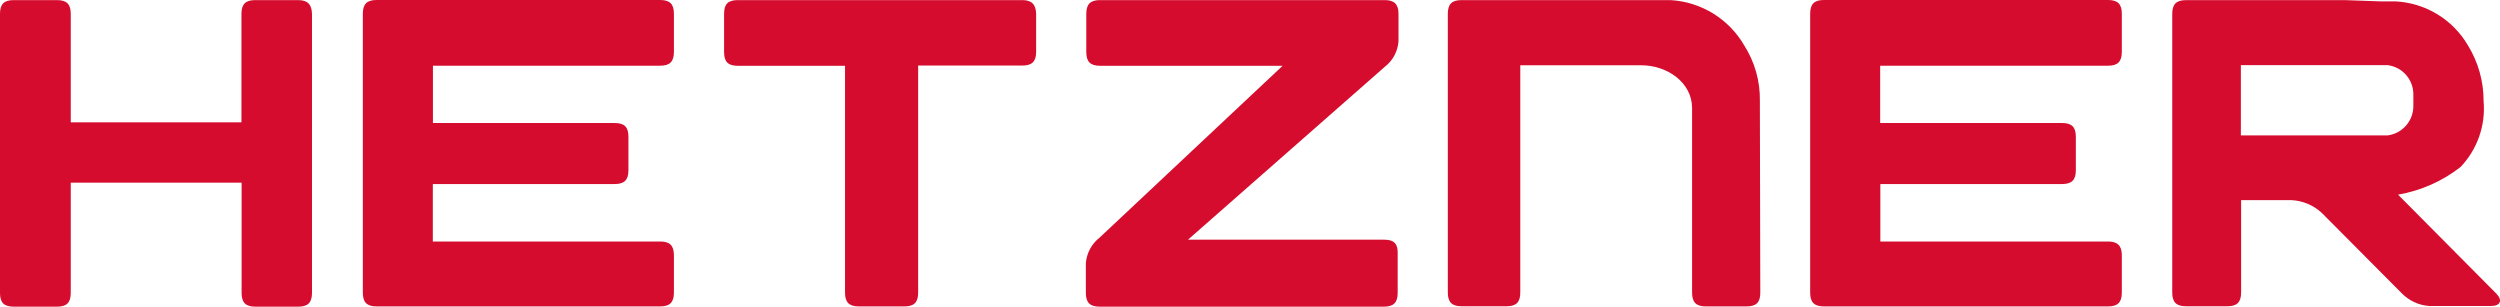 <?xml version="1.0" encoding="UTF-8"?><svg id="Ebene_2" xmlns="http://www.w3.org/2000/svg" viewBox="0 0 983.65 120.66"><defs><style>.cls-1{fill:#d50c2d;}</style></defs><g id="Ebene_1-2"><g id="Hetzner_Logo"><g id="Logo"><g id="HETZNER"><path class="cls-1" d="M943.54,76.59c8.95-1.55,17.38-5.27,24.55-10.85h0c6.62-6.92,9.94-16.37,9.11-25.91.03-7.77-2.11-15.38-6.18-22-6-10.23-16.77-16.74-28.62-17.29h-5.91l-13.82-.49h-62.56c-3.79,0-5.42,1.57-5.42,5.42v109.6c0,3.8,1.57,5.43,5.42,5.43h16.26c3.8,0,5.42-1.58,5.42-5.43v-36.32h19.9c4.37.23,8.53,1.98,11.76,4.94l31.55,31.71c2.88,2.94,6.73,4.72,10.84,5h24.24c3.79,0,4.71-2.23,2.06-4.94l-38.6-38.87ZM939.42,53.28h-57.73v-27.65h57.73c5.86.72,10.23,5.75,10.14,11.65v4.29c.09,5.92-4.27,10.96-10.14,11.71h0Z"/><path class="cls-1" d="M829.43,95.02h-89.59v-22.61h71.5c3.8,0,5.42-1.57,5.42-5.42v-13.17c0-3.8-1.57-5.42-5.42-5.42h-71.57v-22.55h89.66c3.79,0,5.42-1.58,5.42-5.43V5.42c0-3.79-1.57-5.42-5.42-5.42h-111.78c-3.8,0-5.42,1.57-5.42,5.42v109.72c0,3.8,1.57,5.42,5.42,5.42h111.78c3.79,0,5.42-1.57,5.42-5.42v-14.8c-.01-3.75-1.79-5.32-5.42-5.32Z"/><path class="cls-1" d="M692.44,39.62c.12-7.67-2.01-15.21-6.12-21.69-6.05-10.48-16.98-17.21-29.06-17.89h-82.18c-3.85,0-5.42,1.57-5.42,5.42v109.61c0,3.8,1.57,5.43,5.42,5.43h17.67c3.8,0,5.42-1.52,5.42-5.43V25.68h47.6c10.13,0,20,6.73,20,16.86v72.6c0,3.8,1.57,5.42,5.42,5.42h16c3.85,0,5.42-1.57,5.42-5.42l-.17-75.52Z"/><path class="cls-1" d="M544.67,94.31h-77.25l77.41-68c3.15-2.41,5.12-6.05,5.42-10V5.46c0-3.79-1.63-5.42-5.42-5.42h-112c-3.8,0-5.42,1.57-5.42,5.42v15c0,3.79,1.57,5.42,5.42,5.42h71.83l-72,67.6c-3.12,2.43-5.08,6.06-5.42,10v11.76c0,3.79,1.57,5.42,5.42,5.42h111.84c3.8,0,5.43-1.57,5.43-5.42v-15.56c.1-3.8-1.47-5.37-5.26-5.37Z"/><path class="cls-1" d="M402.21.04h-111.89c-3.85,0-5.42,1.52-5.42,5.42v15c0,3.8,1.51,5.43,5.42,5.43h42.17v89.25c0,3.8,1.57,5.42,5.42,5.42h17.93c3.8,0,5.42-1.57,5.42-5.42V25.79h41c3.79,0,5.42-1.57,5.42-5.42V5.46c-.11-3.68-1.68-5.42-5.47-5.42Z"/><path class="cls-1" d="M259.74,95.02h-89.44v-22.61h71.54c3.8,0,5.42-1.57,5.42-5.42v-13.17c0-3.8-1.52-5.42-5.42-5.42h-71.5v-22.55h89.4c3.8,0,5.42-1.58,5.42-5.43V5.42c0-3.79-1.57-5.42-5.42-5.42h-111.56c-3.79,0-5.42,1.57-5.42,5.42v109.72c0,3.8,1.57,5.42,5.42,5.42h111.56c3.8,0,5.42-1.57,5.42-5.42v-14.8c-.05-3.75-1.62-5.32-5.42-5.32Z"/><path class="cls-1" d="M117.28.04h-16.86c-3.79,0-5.42,1.57-5.42,5.42v42.68H27.84V5.46C27.84,1.67,26.26.04,22.42.04H5.42C1.57.04,0,1.61,0,5.46v109.78c0,3.85,1.57,5.42,5.42,5.42h17c3.79,0,5.42-1.52,5.42-5.42v-43.37h67.22v43.37c0,3.79,1.57,5.42,5.42,5.42h16.86c3.79,0,5.42-1.57,5.42-5.42V5.46c-.11-3.68-1.68-5.42-5.48-5.42Z"/></g></g></g></g></svg>